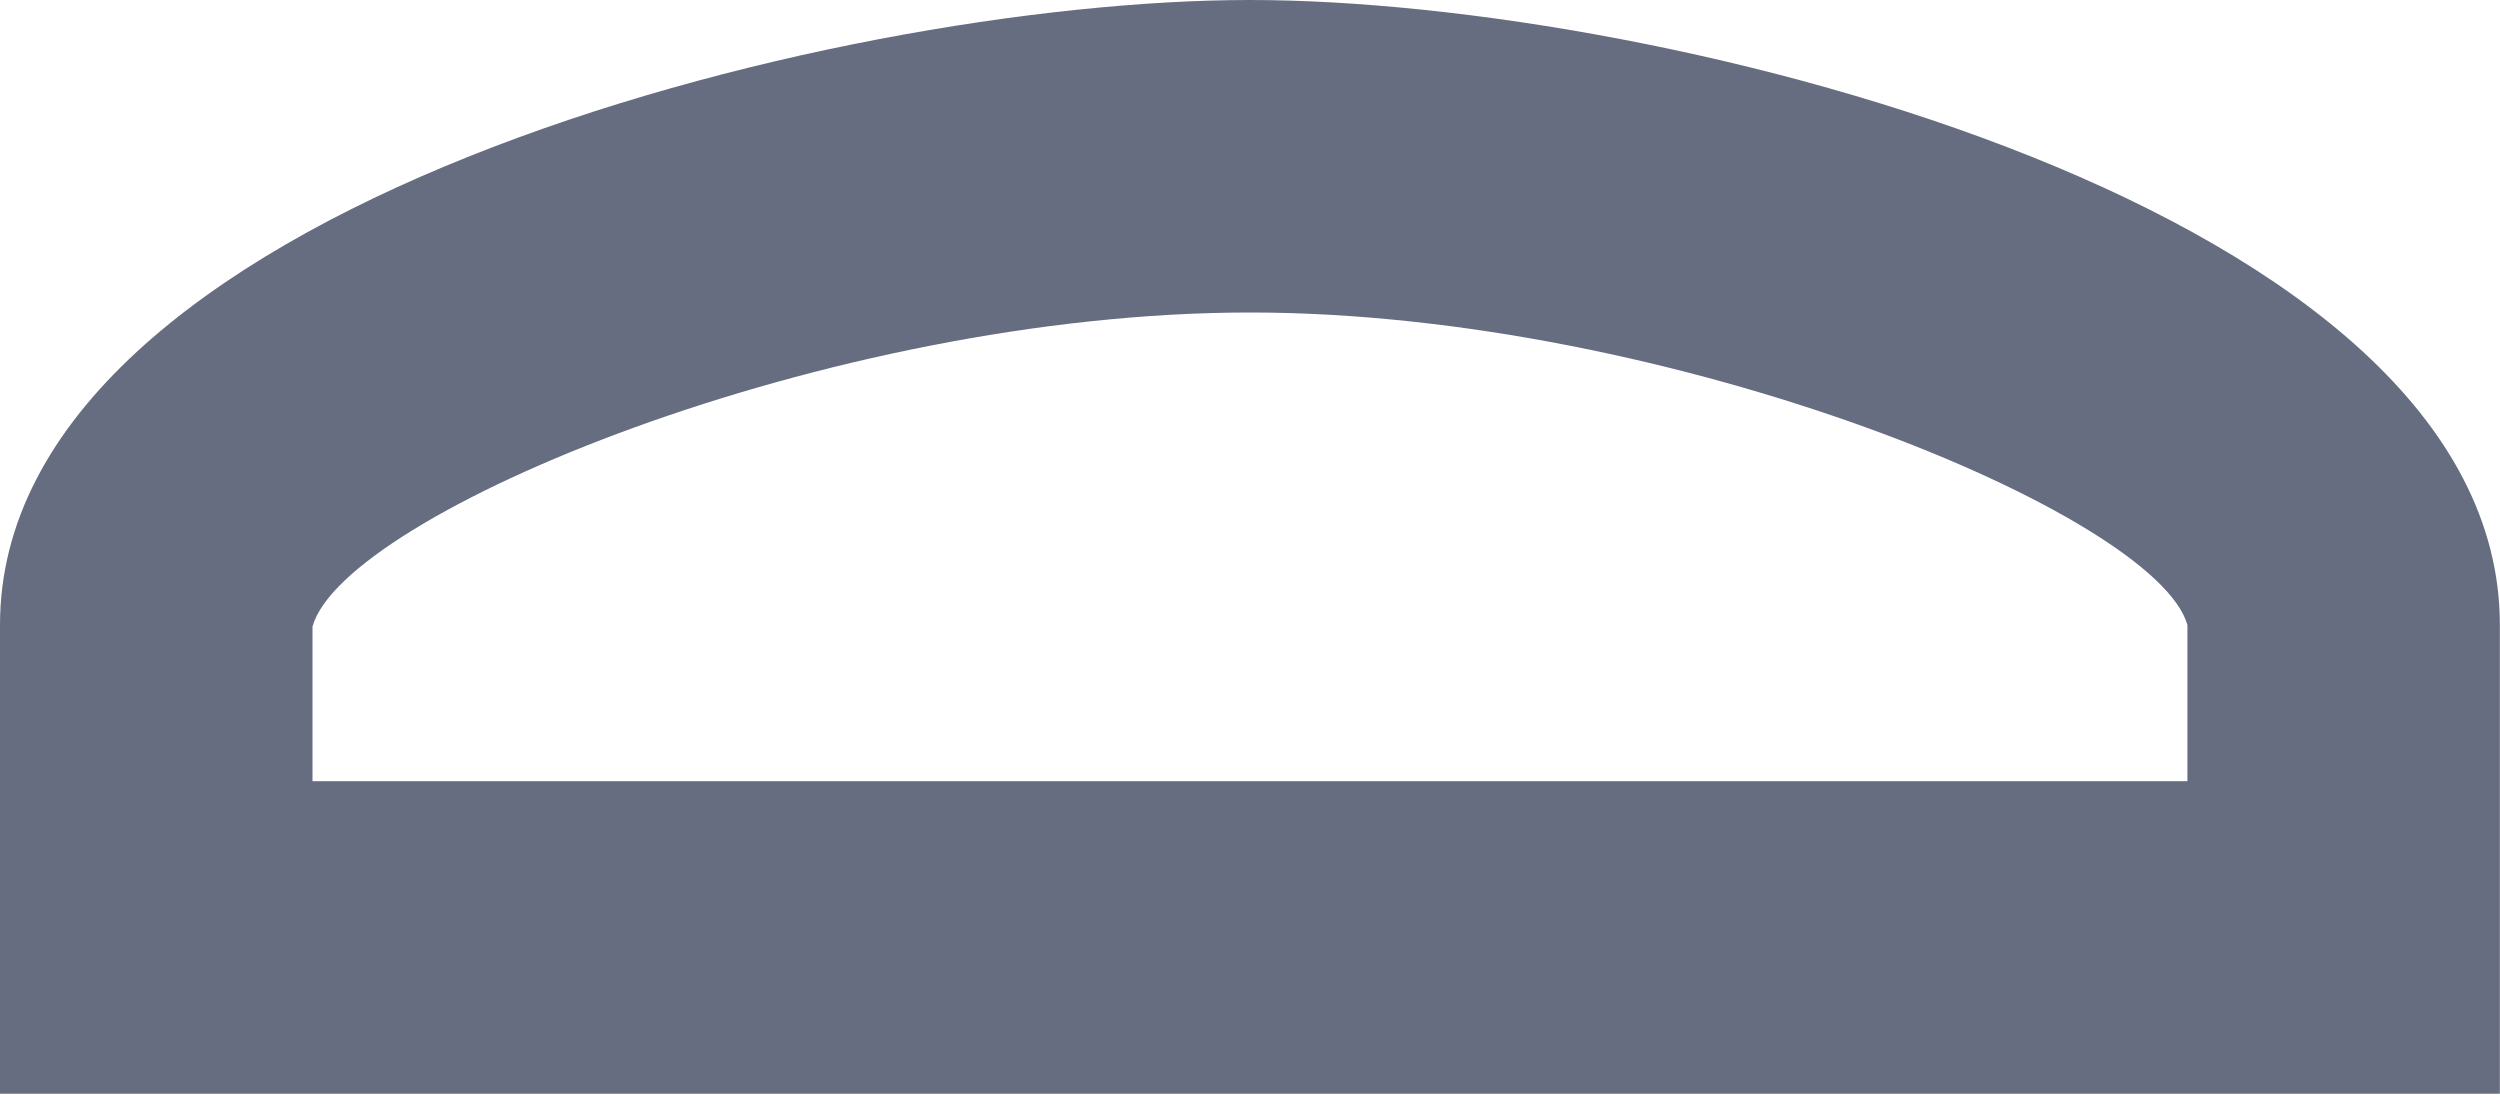 <?xml version="1.0" encoding="UTF-8"?> <svg xmlns="http://www.w3.org/2000/svg" width="54" height="24" viewBox="0 0 54 24" fill="none"> <path d="M26.999 0C17.988 0 0 4.522 0 13.499V23.624H53.997V13.499C53.997 4.522 36.01 0 26.999 0ZM47.248 16.874H6.75V13.533C7.425 11.103 17.887 6.75 26.999 6.75C36.111 6.75 46.573 11.103 47.248 13.499V16.874Z" fill="#666D81"></path> </svg> 